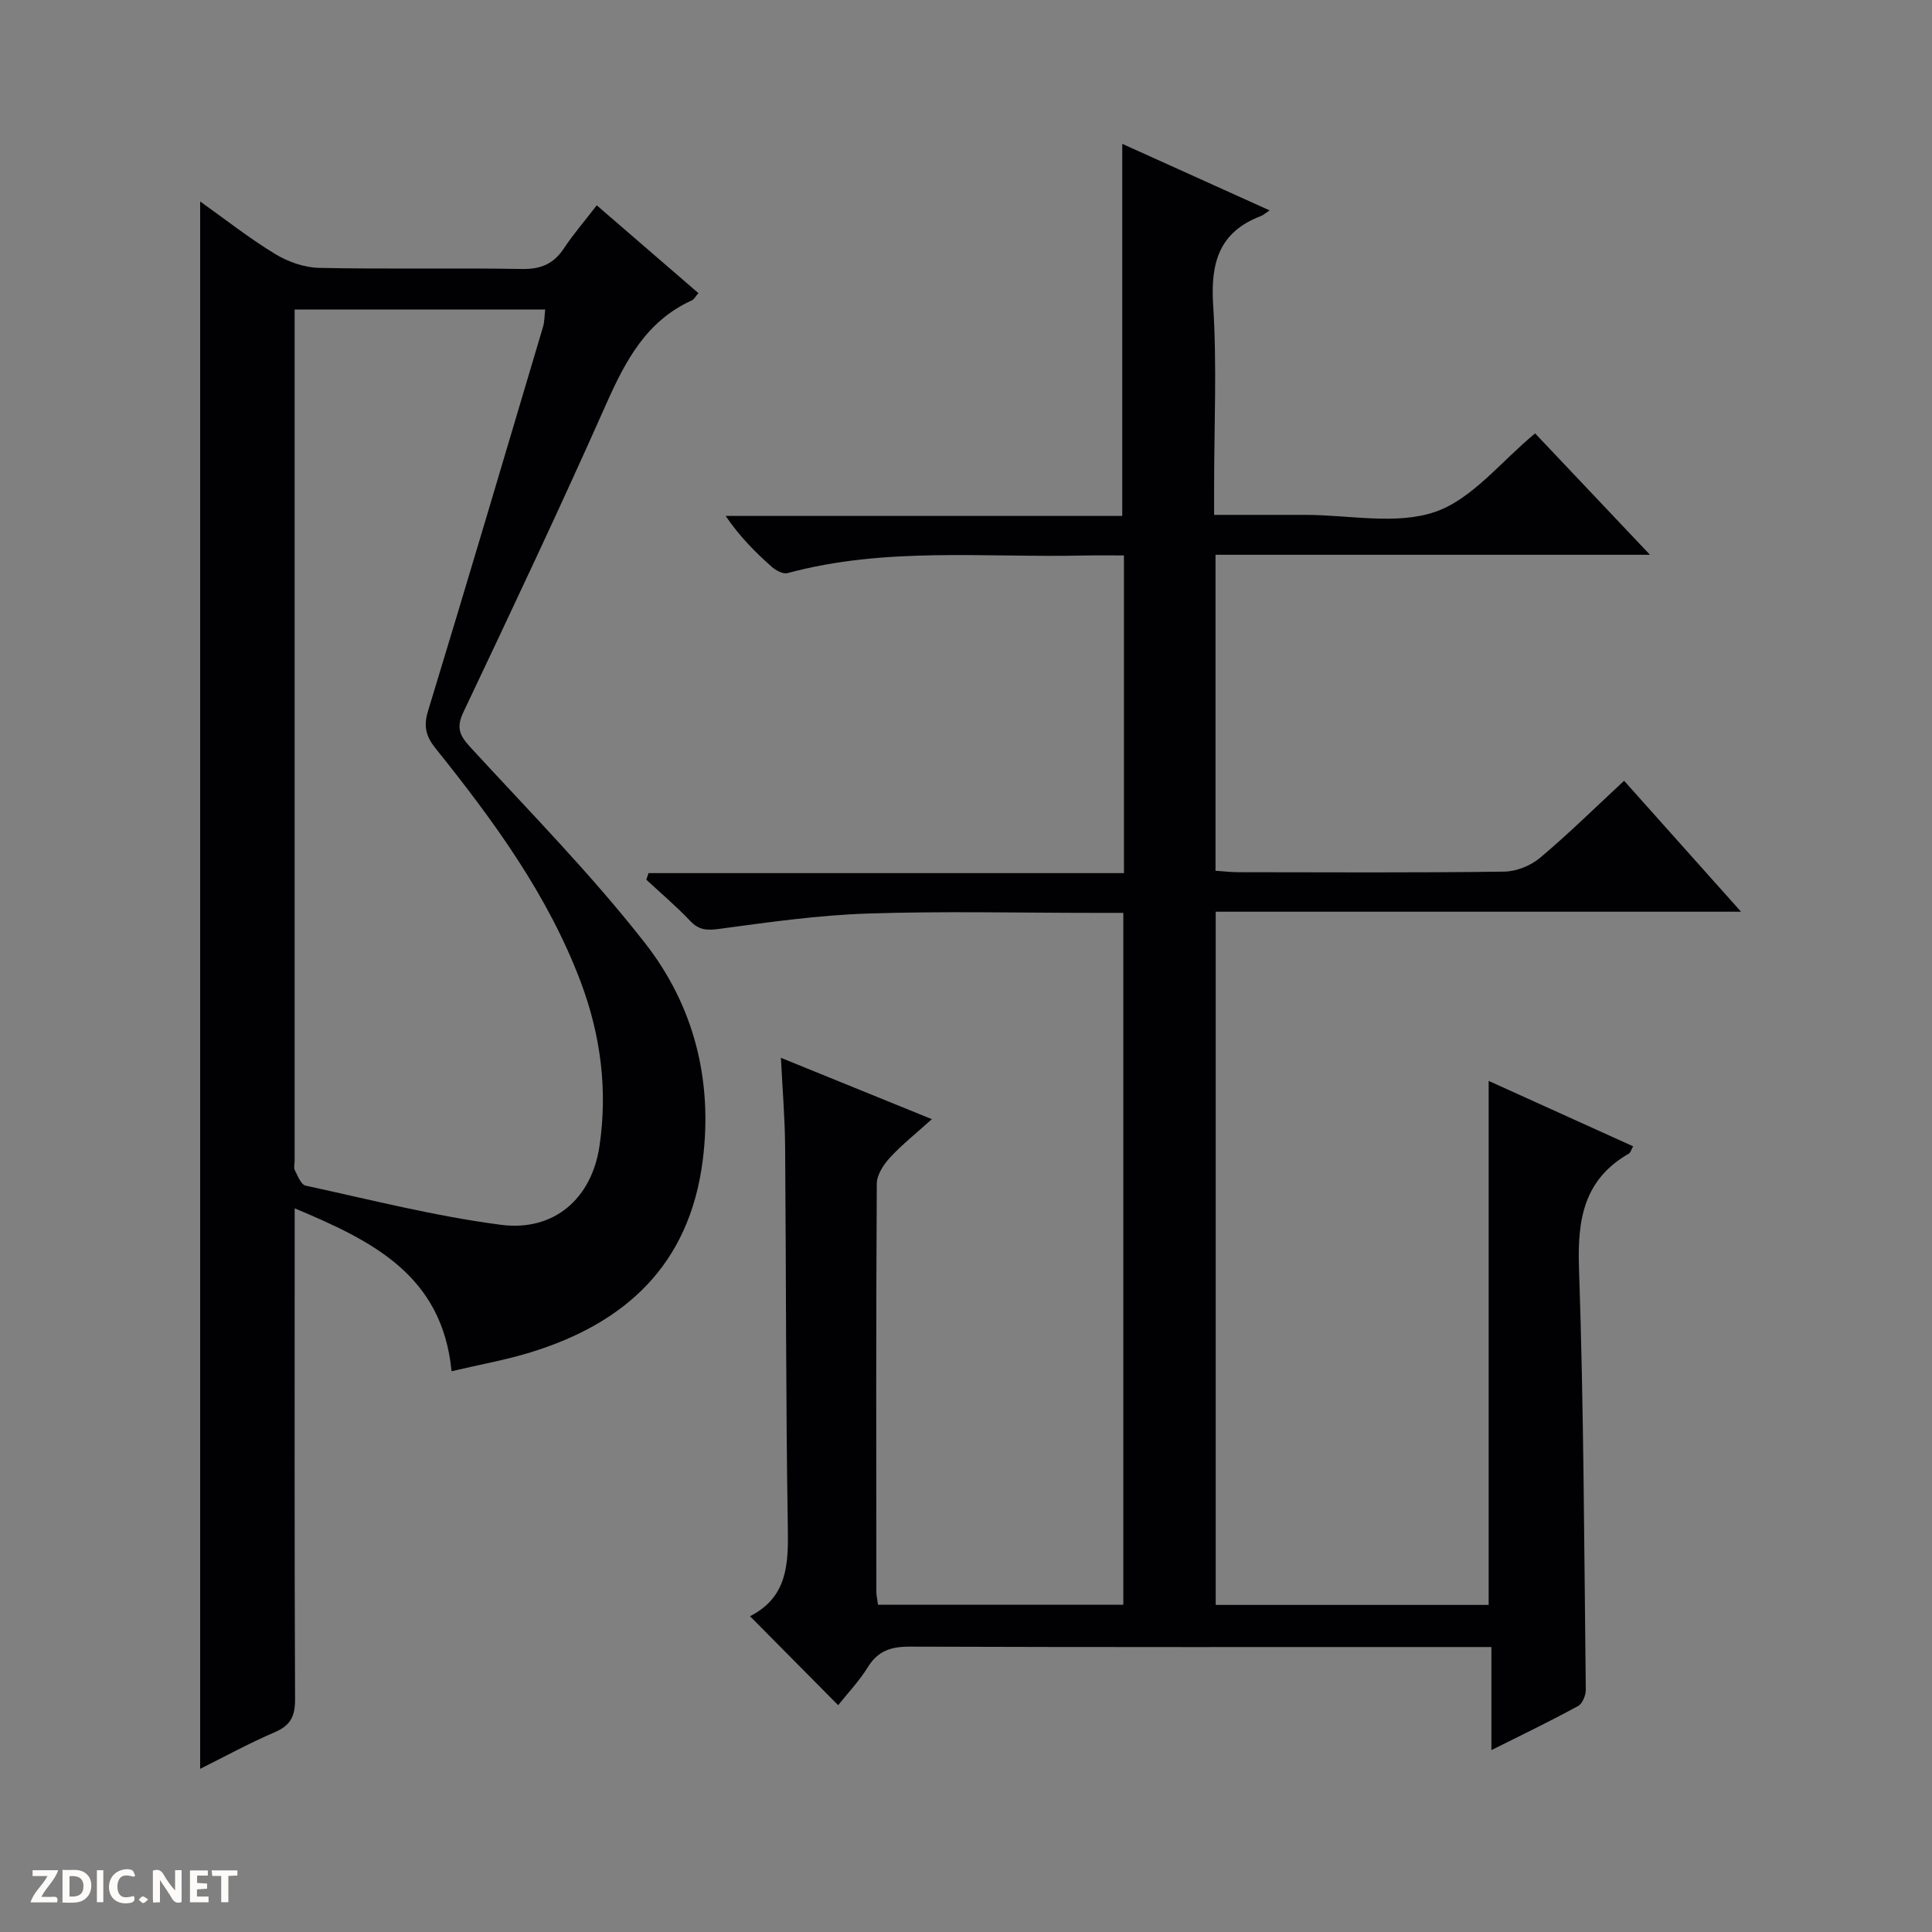 <svg enable-background="new 0 0 400 400" viewBox="0 0 400 400" xmlns="http://www.w3.org/2000/svg"><rect x="0" y="0" width="400" height="400" fill="#808080" stroke="none"/><g fill="#fcfbfa"><path d="m37.59 393.81c-.92.31-1.52.05-2-.78-.7-1.2-1.52-2.34-2.47-3.78v4.59c-.55.03-.95.05-1.41.07-.03-.37-.06-.64-.06-.91 0-1.91 0-3.81 0-5.7 1.13-.41 1.77-.03 2.29.91.62 1.11 1.38 2.14 2.31 3.19v-4.2h1.35v6.61z"/><path d="m12.94 393.88v-6.75c1.9.19 3.93-.54 5.37 1.29.8 1.01.78 2.88.03 3.97-1.37 1.97-3.4 1.51-6.4 1.49m2.45-1.22c2.04.12 2.92-.58 2.89-2.21-.03-1.51-.98-2.19-2.89-2z"/><path d="m11.81 393.87h-5.49c.68-2.18 2.47-3.48 3.51-5.45h-3.08v-1.21h5.29c-.71 2.13-2.44 3.48-3.47 5.51.86 0 1.63.04 2.39-.01.79-.05 1.14.21.85 1.16"/><path d="m39.33 393.86v-6.61h3.7v1.07h-2.22v1.52c.68.04 1.34.09 2.07.13v1.07c-.72.05-1.38.09-2.1.14v1.48h2.4v1.19h-3.85z"/><path d="m27.71 388.56c-1.15-.3-2.46-.61-3.1.64-.37.73-.41 1.93-.06 2.67.63 1.35 1.99.93 3.17.68.35.94-.01 1.32-.93 1.46-1.62.25-3.05-.27-3.76-1.48-.73-1.24-.6-3.03.31-4.17.88-1.11 2.71-1.7 4-1.16.32.13.44.74.65 1.12-.1.08-.19.16-.28.24"/><path d="m49.15 387.24v1.07c-.59.02-1.17.05-1.87.08v5.44h-1.48v-5.44h-1.85c-.05-.4-.08-.73-.13-1.15z"/><path d="m20.06 387.21h1.33v6.62h-1.33z"/><path d="m30.68 393.25c-.39.38-.8.79-1.05.76-.32-.05-.6-.45-.9-.7.26-.24.51-.64.8-.67.29-.04.62.3 1.15.61"/></g><path d="m308.78 362.34c0-7.57 0-14.05 0-21.34-2.14 0-4.05 0-5.96 0-38.16 0-76.32.05-114.48-.08-3.86-.01-6.56.85-8.66 4.24-1.8 2.92-4.22 5.45-6.15 7.88-6.15-6.21-12.07-12.19-18.16-18.33-.18.36-.11-.08.13-.2 7.57-3.99 7.73-10.76 7.61-18.22-.43-26.32-.34-52.65-.56-78.97-.05-5.79-.53-11.58-.87-18.31 10.66 4.33 20.55 8.36 31.25 12.7-3.21 2.9-6.16 5.24-8.68 7.97-1.33 1.44-2.71 3.57-2.72 5.39-.17 28.16-.11 56.32-.09 84.48 0 .8.2 1.59.35 2.7h50.78c0-47.64 0-95.17 0-143.25-2.05 0-4 0-5.95 0-15.66 0-31.34-.38-46.99.14-10.25.34-20.48 1.79-30.67 3.17-2.59.35-4.23.29-6.07-1.65-2.85-3.01-6.04-5.71-9.08-8.53.15-.45.31-.9.46-1.36h98.43c0-22.31 0-43.74 0-65.77-2.82 0-5.43-.05-8.04.01-20.57.49-41.31-1.86-61.61 3.65-.93.25-2.46-.58-3.32-1.35-3.35-2.99-6.55-6.16-9.49-10.49h82.11c0-25.98 0-51.08 0-77.04 9.99 4.51 19.92 9 30.51 13.78-.96.63-1.34.99-1.8 1.17-8.66 3.29-10.45 9.68-9.89 18.44.8 12.45.2 24.98.2 37.48v5.95h16.97 2c9 0 18.73 2.14 26.78-.62 7.67-2.63 13.59-10.38 20.71-16.25 7.38 7.8 15.19 16.05 23.78 25.13-30.61 0-60.13 0-89.95 0v65.42c1.62.11 3.21.3 4.8.3 18.33.02 36.66.13 54.99-.12 2.52-.03 5.5-1.25 7.44-2.89 5.95-5.01 11.51-10.49 17.36-15.92 8.07 9.04 15.8 17.7 24.21 27.11-36.72 0-72.57 0-108.76 0v143.52h56.51c0-36.17 0-72.05 0-108.49 9.99 4.52 19.9 9.01 29.91 13.54-.39.69-.52 1.3-.88 1.51-9.29 5.34-10.67 13.56-10.33 23.61 1 29.12 1.07 58.26 1.41 87.4.01 1.14-.69 2.87-1.59 3.36-5.59 3.06-11.39 5.85-17.95 9.13z" fill="#010104"/><path d="m41.44 366.22c0-108.36 0-216.07 0-324.51 5.29 3.77 10.2 7.64 15.5 10.86 2.66 1.62 6.02 2.82 9.1 2.89 13.99.3 27.99-.02 41.99.23 3.93.07 6.59-1.04 8.73-4.28 1.92-2.9 4.21-5.55 6.79-8.9 7.1 6.13 14.02 12.11 21.05 18.18-.68.78-.92 1.29-1.3 1.47-9.48 4.28-13.81 12.54-17.82 21.55-9.5 21.41-19.52 42.59-29.55 63.76-1.51 3.19-.78 4.81 1.44 7.22 12.26 13.34 25.04 26.32 36.17 40.56 10.11 12.93 14.09 28.39 11.94 45.09-2.77 21.49-15.9 33.59-35.67 39.66-5.21 1.6-10.62 2.55-16.32 3.9-1.93-19.91-16.39-26.98-32.48-33.73v6.17c0 31.83-.06 63.65.08 95.48.02 3.47-.92 5.4-4.17 6.8-5.28 2.26-10.34 5.04-15.48 7.6zm19.56-302.14v4.8 171.44c0 .67-.22 1.45.05 1.98.6 1.16 1.27 2.96 2.21 3.17 13.44 2.91 26.83 6.34 40.43 8.11 11.07 1.44 18.83-5.47 20.43-16.33 1.71-11.56.25-22.9-3.83-33.79-6.8-18.15-18.13-33.57-30.12-48.53-1.94-2.41-2.53-4.5-1.57-7.66 8.08-26.5 15.94-53.06 23.83-79.61.33-1.1.29-2.31.44-3.57-17.43-.01-34.24-.01-51.87-.01z" fill="#010104"/></svg>